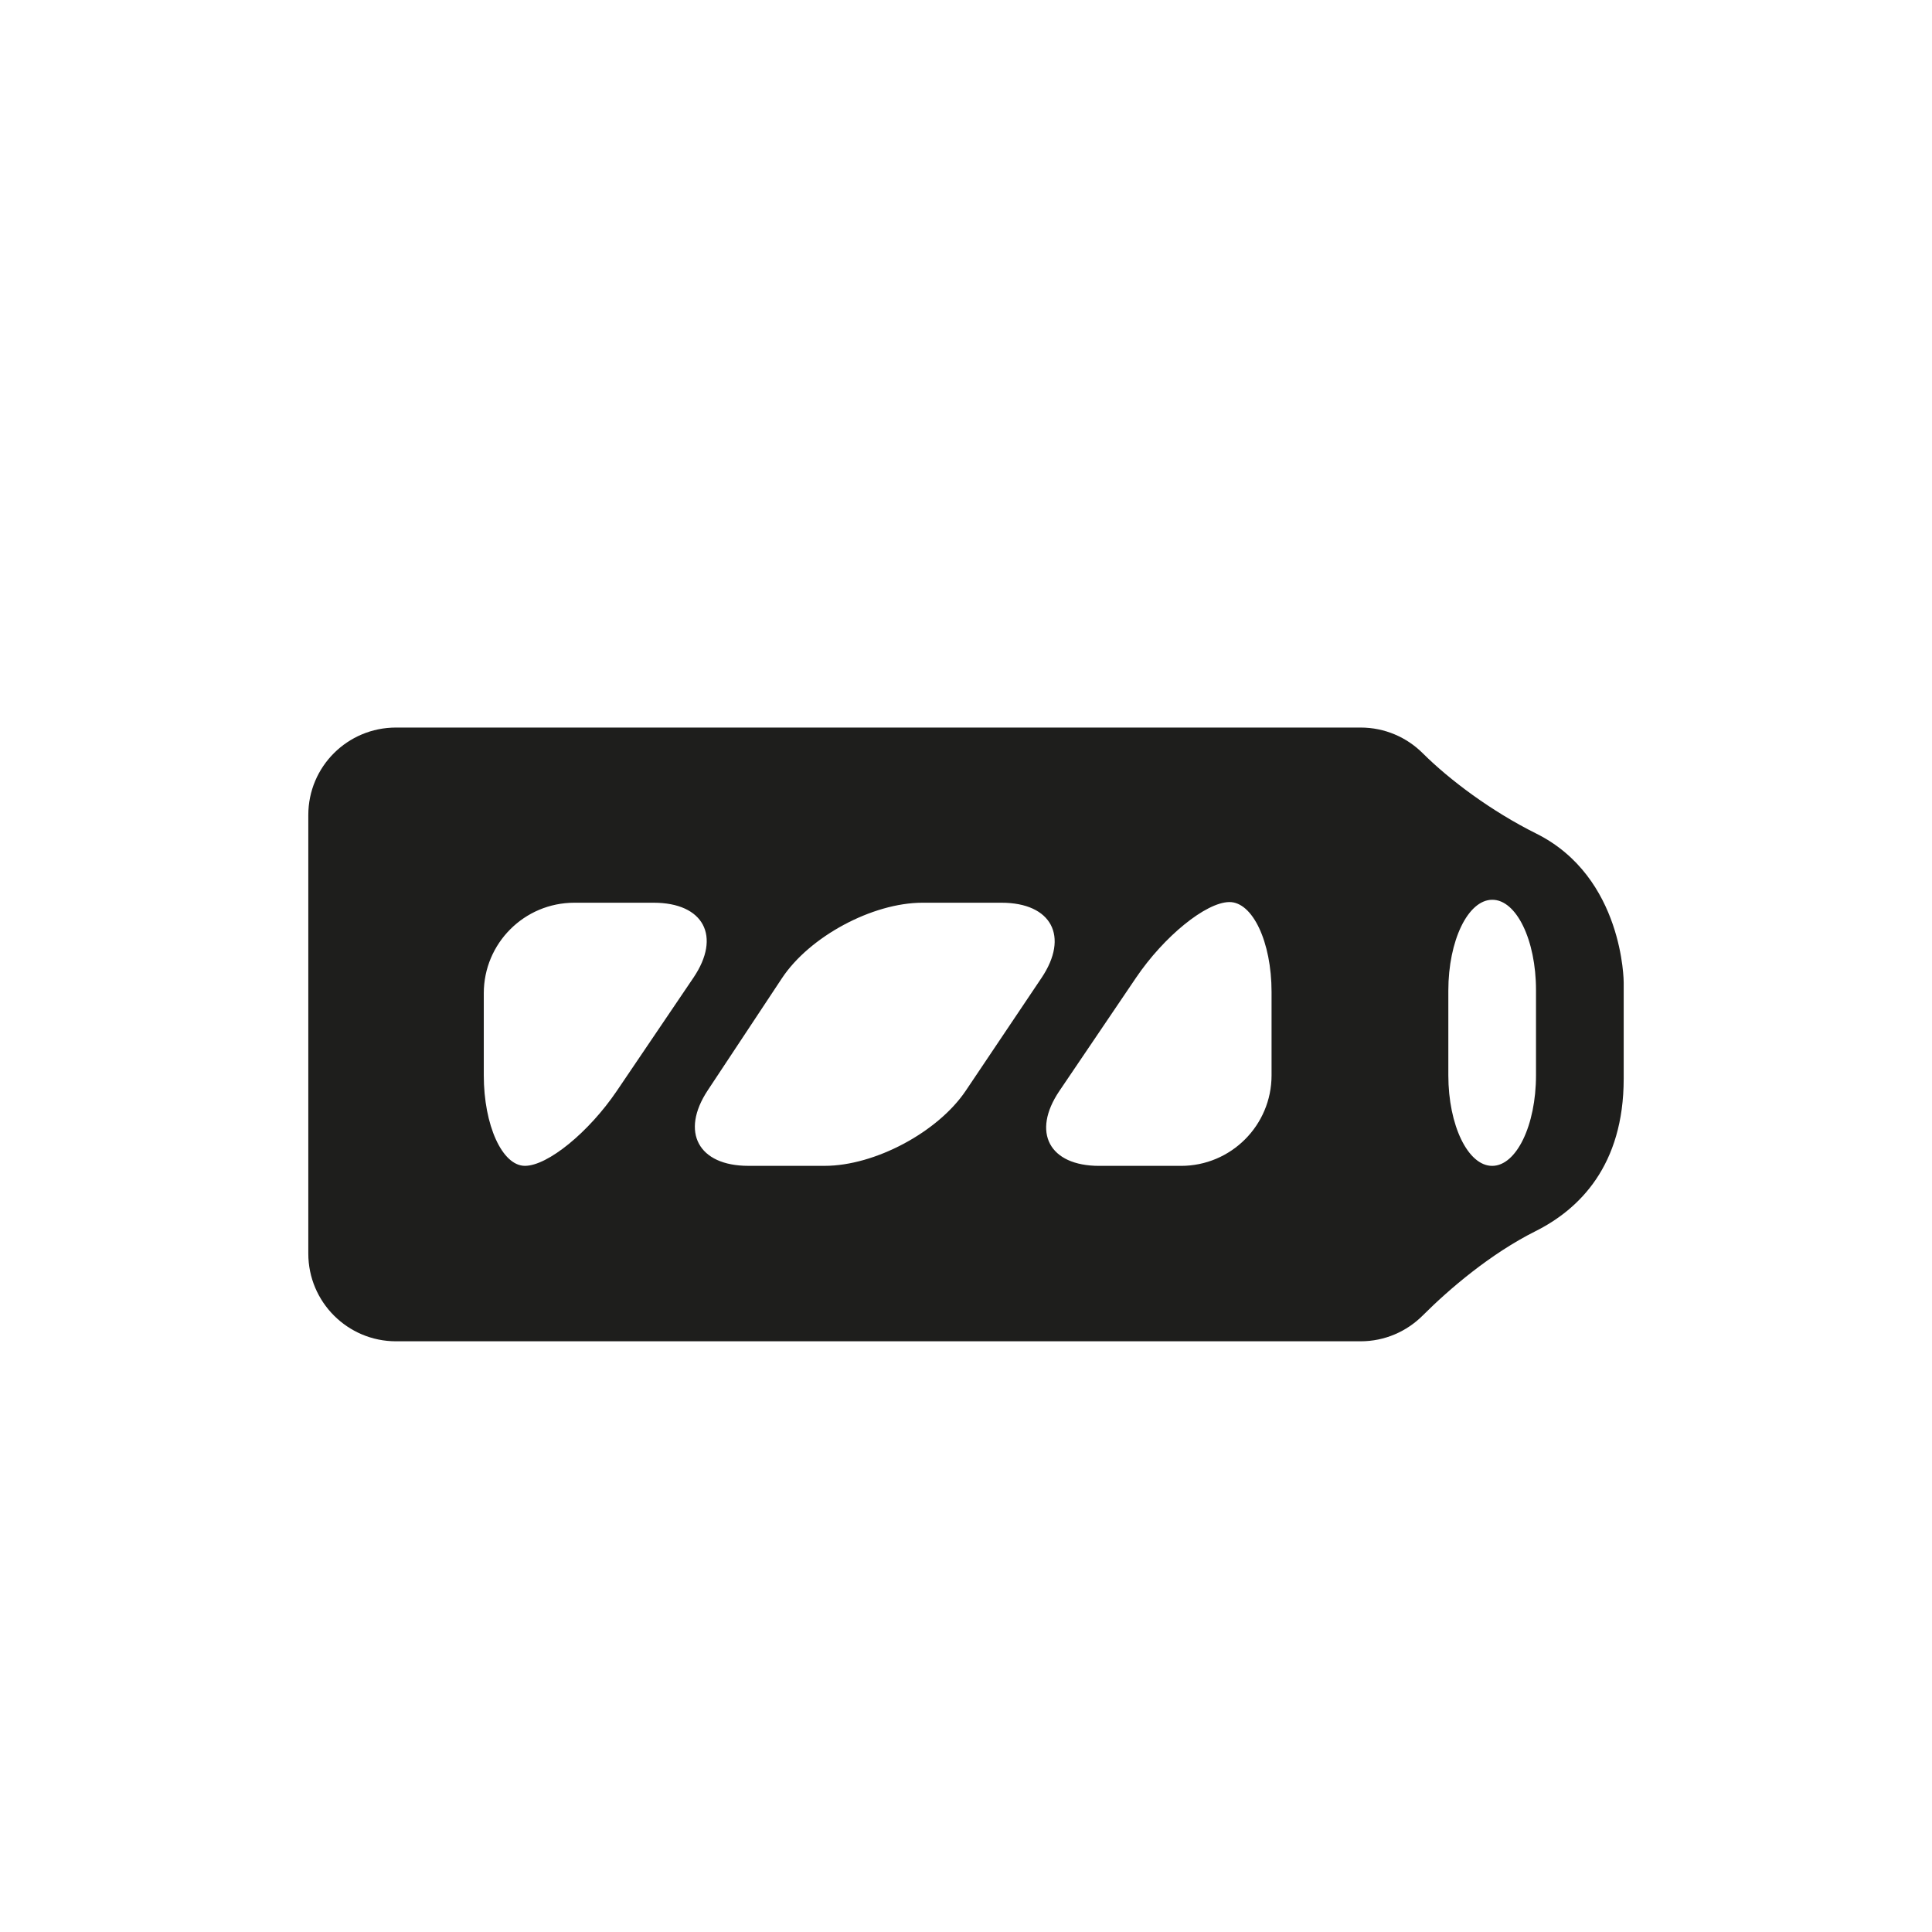 <?xml version="1.0" encoding="utf-8"?>
<!-- Generator: Adobe Illustrator 17.0.0, SVG Export Plug-In . SVG Version: 6.00 Build 0)  -->
<!DOCTYPE svg PUBLIC "-//W3C//DTD SVG 1.1//EN" "http://www.w3.org/Graphics/SVG/1.1/DTD/svg11.dtd">
<svg version="1.1" id="Capa_1" xmlns="http://www.w3.org/2000/svg" xmlns:xlink="http://www.w3.org/1999/xlink" x="0px" y="0px"
	 width="64px" height="64px" viewBox="0 0 64 64" enable-background="new 0 0 64 64" xml:space="preserve">
<path fill-rule="evenodd" clip-rule="evenodd" fill="#1E1E1C" d="M50.888,27.612c-1.483-0.738-2.87-1.775-3.762-2.664
	c-0.526-0.523-1.253-0.847-2.054-0.847H13.118c-1.604,0-2.905,1.292-2.905,2.898v14.528c0,1.603,1.302,2.905,2.905,2.905h31.954
	c0.801,0,1.527-0.326,2.054-0.851c0.891-0.891,2.256-2.053,3.737-2.795c1.459-0.73,2.924-2.179,2.924-5.053v-3.19
	C53.787,32.542,53.787,29.055,50.888,27.612z M20.434,36.136c-0.929,1.372-2.292,2.484-3.045,2.484c-0.753,0-1.363-1.343-1.363-3
	v-2.716c0-1.657,1.343-3,3-3h2.627c1.657,0,2.247,1.112,1.318,2.484L20.434,36.136z M31.993,36.13
	c-0.924,1.375-3.016,2.49-4.673,2.49h-2.53c-1.657,0-2.259-1.12-1.345-2.502l2.457-3.712c0.914-1.382,2.998-2.502,4.655-2.502h2.618
	c1.657,0,2.251,1.115,1.327,2.49L31.993,36.13z M42.122,35.621c0,1.657-1.343,3-3,3h-2.709c-1.657,0-2.247-1.112-1.318-2.484
	l2.537-3.748c0.929-1.372,2.311-2.495,3.086-2.507c0.775-0.013,1.404,1.32,1.404,2.977V35.621z M50.882,35.621
	c0,1.657-0.65,3-1.452,3c-0.802,0-1.452-1.343-1.452-3v-2.806c0-1.657,0.65-3.004,1.452-3.009c0.802-0.005,1.452,1.334,1.452,2.991
	V35.621z"/>
</svg>
